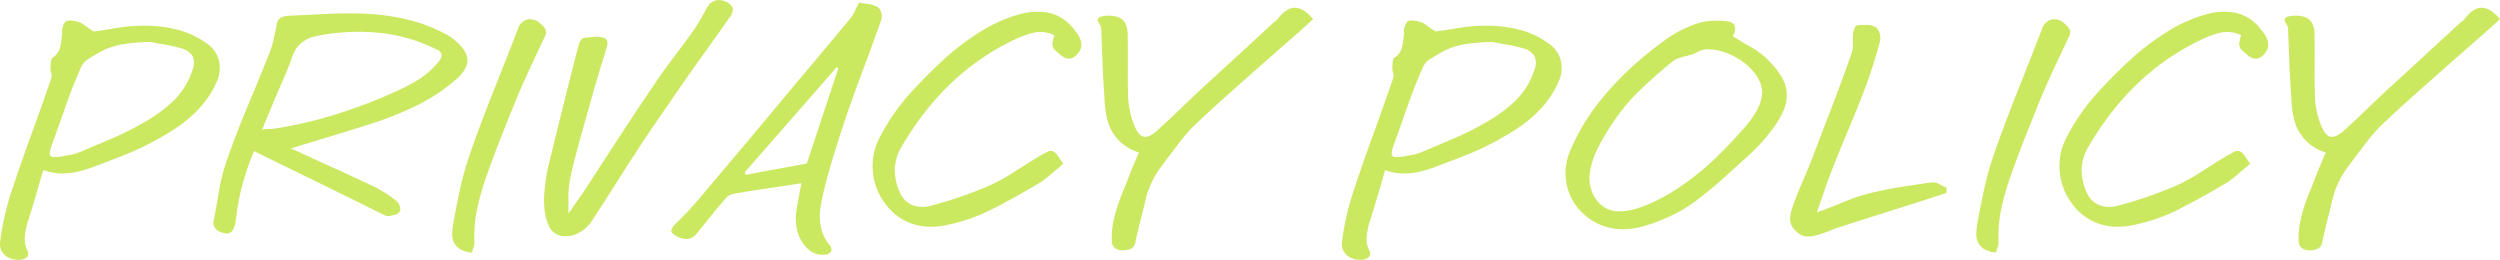 <svg xmlns="http://www.w3.org/2000/svg" width="630.531" height="65.531"><path d="M127.61 652.525a5.717 5.717 0 0 0-2.074-1.02q-2.178-.544-2.89.1a4.088 4.088 0 0 0-.782 2.822 33.747 33.747 0 0 1-.442 3.366 4.592 4.592 0 0 1-2.006 2.89 1.613 1.613 0 0 0-.408 1.02 12.205 12.205 0 0 0-.068 1.224 3.941 3.941 0 0 0 .17 1.53 2.37 2.37 0 0 1-.034 1.53q-2.517 7.276-5.134 14.45t-5 14.382a66.707 66.707 0 0 0-2.72 12.24 3.739 3.739 0 0 0 1.224 3.4 4.385 4.385 0 0 0 1.666.918 5.758 5.758 0 0 0 2.074.238 2.722 2.722 0 0 0 1.87-.748 1.492 1.492 0 0 0-.034-1.7 6.909 6.909 0 0 1-.578-3.434 19.757 19.757 0 0 1 .646-3.366q1.086-3.332 2.04-6.63t1.972-6.766a12.416 12.416 0 0 0 3.468.816 16.29 16.29 0 0 0 3.332-.068 20.943 20.943 0 0 0 3.264-.68q1.632-.476 3.2-1.088 3.672-1.36 7.276-2.788a65.713 65.713 0 0 0 7-3.264q2.583-1.36 5-2.89a37.317 37.317 0 0 0 4.522-3.366 28.087 28.087 0 0 0 3.808-4.046 23.133 23.133 0 0 0 2.856-4.862 8.112 8.112 0 0 0 .578-5.372 7.442 7.442 0 0 0-3.23-4.42 22.028 22.028 0 0 0-7.922-3.536 34.945 34.945 0 0 0-8.738-.816 39.883 39.883 0 0 0-5.984.578q-2.925.51-5.712.85a26.449 26.449 0 0 1-2.21-1.494Zm20.366 4.862a29.785 29.785 0 0 1 3.74.85 4.759 4.759 0 0 1 3.094 2.074 4.594 4.594 0 0 1-.1 3.5 18.934 18.934 0 0 1-5.1 8.024 38.534 38.534 0 0 1-7.888 5.576 75.7 75.7 0 0 1-7.684 3.774q-3.945 1.666-7.956 3.366a10.994 10.994 0 0 1-2.176.612q-1.158.2-2.244.408-2.244.34-2.72-.136t.2-2.448q1.836-5.033 3.57-10.03t3.91-9.894a4.841 4.841 0 0 1 2.04-2.21q1.494-.918 2.924-1.734a18.423 18.423 0 0 1 5.814-1.9 50.82 50.82 0 0 1 6.766-.544q1.904.406 3.81.712Zm42.4 22.848q5.268-1.6 10.574-3.3a88.582 88.582 0 0 0 10.166-4.148 45.645 45.645 0 0 0 9.282-5.984q3.468-2.72 3.672-5.134t-2.72-5a12.013 12.013 0 0 0-2.38-1.768 40.554 40.554 0 0 0-10.438-3.978 56.016 56.016 0 0 0-11.254-1.394q-4.626-.136-9.214.1t-9.214.442a4.767 4.767 0 0 0-1.836.476 2.167 2.167 0 0 0-1.02 1.768q-.342 1.769-.748 3.57a26.029 26.029 0 0 1-1.088 3.57q-2.721 6.8-5.542 13.5t-5.2 13.566a46.067 46.067 0 0 0-2.006 7.786q-.648 3.91-1.394 7.854a1.685 1.685 0 0 0 .34 1.292 2.211 2.211 0 0 0 1.02.952q1.971.951 2.958.306t1.326-3.026a59.615 59.615 0 0 1 4.624-17.476q8.295 4.08 16.32 7.99t16.048 7.922c.226.091.486.2.782.34a1.279 1.279 0 0 0 .782.136q.747-.136 1.564-.34a1.8 1.8 0 0 0 1.156-.748 1.311 1.311 0 0 0 .1-1.258 2.416 2.416 0 0 0-.646-1.258 20.377 20.377 0 0 0-2.618-1.972q-1.4-.883-2.754-1.632-5.3-2.515-10.642-4.93t-10.778-4.93q5.502-1.695 10.776-3.294Zm-16.252-5.882q.849-2.04 1.666-4.012 1.086-2.516 2.176-5t1.972-5.066a7.849 7.849 0 0 1 1.394-2.482 7.421 7.421 0 0 1 1.9-1.6 7.963 7.963 0 0 1 2.244-.884q1.188-.272 2.414-.476a53.155 53.155 0 0 1 14.756-.374 41.922 41.922 0 0 1 13.668 4.114 1.843 1.843 0 0 1 1.258 1.36 3.134 3.134 0 0 1-.918 1.9 20.98 20.98 0 0 1-5.678 4.794 64.323 64.323 0 0 1-6.494 3.23 132.557 132.557 0 0 1-14.212 5.27 105.186 105.186 0 0 1-14.62 3.366 8.145 8.145 0 0 1-1.462.136 16.647 16.647 0 0 0-1.87.136q.953-2.372 1.804-4.412Zm51.51 34.068a3.469 3.469 0 0 0 .2-1.5 34.482 34.482 0 0 1 .816-8.7 66.6 66.6 0 0 1 2.448-8.3q1.563-4.42 3.264-8.738t3.468-8.67q1.767-4.352 3.74-8.6t4.012-8.534a2.251 2.251 0 0 0 .17-1.938 5.181 5.181 0 0 0-1.19-1.326A3.841 3.841 0 0 0 239.2 651a3.577 3.577 0 0 0-2.414 2.482q-3.06 7.889-6.154 15.64t-5.882 15.708a75.736 75.736 0 0 0-2.482 8.772q-.987 4.488-1.8 9.044a15.871 15.871 0 0 0-.238 2.312 5 5 0 0 0 .408 2.176 4.018 4.018 0 0 0 1.5 1.734 6.761 6.761 0 0 0 3.094.918 10.768 10.768 0 0 1 .4-1.365Zm22.032-2.856a6.692 6.692 0 0 0 4.182-.578 9.128 9.128 0 0 0 3.706-3.3q3.4-5.236 6.7-10.438t6.766-10.438q2.58-3.811 5.13-7.511t5.134-7.446q2.718-3.876 5.44-7.65t5.44-7.65a3.119 3.119 0 0 0 .816-2.448 3.177 3.177 0 0 0-1.836-1.632 3.649 3.649 0 0 0-2.652-.2 3.573 3.573 0 0 0-1.972 1.7q-.816 1.564-1.7 3.094t-1.9 2.958q-2.586 3.6-5.2 7.038t-5 7.038q-4.014 5.916-7.854 11.8t-7.718 11.866q-1.362 2.177-2.788 4.182t-2.788 4.046q0-1.9-.034-3.774a24.556 24.556 0 0 1 .238-3.842q.474-2.789 1.19-5.508t1.462-5.508q1.563-5.508 3.094-10.982t3.3-10.982a12.144 12.144 0 0 1 .34-1.224 4.6 4.6 0 0 0 .238-1.122 1.435 1.435 0 0 0-.2-.884 1.541 1.541 0 0 0-.85-.578 5.719 5.719 0 0 0-2.346-.2q-1.26.136-2.618.272a1.1 1.1 0 0 0-.68.578 2.688 2.688 0 0 0-.476.918q-1.632 6.12-3.128 12.138t-3.002 12.127l-1.5 6.12a40.709 40.709 0 0 0-1.02 6.12 25.267 25.267 0 0 0-.1 4.726 13.8 13.8 0 0 0 .986 4.318 4.332 4.332 0 0 0 3.2 2.856Zm60.52-12.648q-.069.476-.2 1.02-.477 2.584-.918 5.168a12.745 12.745 0 0 0 .238 5.3 9.191 9.191 0 0 0 2.584 4.42 5.312 5.312 0 0 0 4.216 1.5 1.978 1.978 0 0 0 1.7-.816 1.735 1.735 0 0 0-.476-1.768 9.527 9.527 0 0 1-1.734-3.06 12.807 12.807 0 0 1-.612-3.162 14.082 14.082 0 0 1 .17-3.23q.27-1.632.612-3.2 1.155-4.828 2.584-9.486t2.992-9.35q2.175-6.391 4.556-12.682t4.624-12.682a2.978 2.978 0 0 0-.136-1.734 2.13 2.13 0 0 0-.884-1.326 7.426 7.426 0 0 0-2.346-.714q-1.26-.17-2.278-.374-.681 1.224-1.122 2.244a6.43 6.43 0 0 1-1.122 1.768q-4.488 5.441-9.01 10.812t-9.078 10.812q-4.557 5.508-9.112 10.914t-9.18 10.846q-1.77 2.177-3.638 4.25t-3.91 4.046a3.4 3.4 0 0 0-1.224 1.768q-.067.678 1.292 1.428a5.491 5.491 0 0 0 2.652.748 3.261 3.261 0 0 0 2.448-1.36q1.836-2.244 3.672-4.522t3.808-4.522a2.345 2.345 0 0 1 .884-.646 6.8 6.8 0 0 1 1.088-.374q4.284-.749 8.5-1.36t8.5-1.292a2.4 2.4 0 0 0-.142.616Zm-6.358-4.148q-3.774.679-7.514 1.428a3.084 3.084 0 0 0-.34-.612q5.847-6.664 11.628-13.26T317.228 663a1.559 1.559 0 0 0 .408.272q-2.04 6.188-4.046 12.24t-3.91 11.832q-4.08.746-7.854 1.425Zm69.836-32.062a2.188 2.188 0 0 0 .748 2.142q.51.476 1.394 1.224 2.379 1.836 4.216-.476 2.175-2.515-.884-5.984a10.829 10.829 0 0 0-6.256-4.25 15.9 15.9 0 0 0-7.208.238 36.792 36.792 0 0 0-9.724 4.182 65.086 65.086 0 0 0-8.908 6.562 131.034 131.034 0 0 0-9.384 9.384 51.661 51.661 0 0 0-7.684 11.22 14.5 14.5 0 0 0-1.5 4.454 16.171 16.171 0 0 0 .816 8.16 14.029 14.029 0 0 0 1.7 3.23 15.08 15.08 0 0 0 3.434 3.706 13.72 13.72 0 0 0 3.944 2.074 14.533 14.533 0 0 0 4.318.714 18.674 18.674 0 0 0 4.556-.51 44.319 44.319 0 0 0 11.288-3.978q5.37-2.754 10.676-5.882a21.762 21.762 0 0 0 3.706-2.584q1.734-1.5 3.434-2.924-.954-1.5-1.53-2.244a2.767 2.767 0 0 0-1.122-.952 1.694 1.694 0 0 0-1.326.17q-.783.373-2.074 1.122-3.264 1.973-6.392 4.012a45.45 45.45 0 0 1-6.528 3.536q-3.672 1.565-7.378 2.822t-7.446 2.21a7.286 7.286 0 0 1-4.046-.2 5.738 5.738 0 0 1-3.3-3.128 13.358 13.358 0 0 1-1.326-5.644 11.241 11.241 0 0 1 1.53-5.712q10.947-18.972 28.832-27.4a22.652 22.652 0 0 1 4.692-1.666 7.936 7.936 0 0 1 5.168.646 12.727 12.727 0 0 0-.438 1.726Zm56.95-6.018a5.987 5.987 0 0 1-1.36 1.224l-8.772 8.092q-4.353 4.012-8.84 8.092-2.925 2.719-5.814 5.508t-5.814 5.44q-1.974 1.769-3.332 1.53t-2.312-2.618a19.064 19.064 0 0 1-1.088-3.332 23.751 23.751 0 0 1-.544-3.536q-.138-4.08-.1-8.092t-.034-8.092a7.207 7.207 0 0 0-.476-2.686 3.327 3.327 0 0 0-1.9-1.8 6.95 6.95 0 0 0-2.142-.374 7.692 7.692 0 0 0-2.21.238 1.116 1.116 0 0 0-.748.544.869.869 0 0 0 .034.714 5.748 5.748 0 0 0 .408.748 2.345 2.345 0 0 1 .306.646 5.765 5.765 0 0 1 .068 1.02l.272 6.97q.137 3.502.34 6.97.135 1.972.238 3.842a24.3 24.3 0 0 0 .51 3.774 11.518 11.518 0 0 0 8.16 9.044q-.612 1.361-1.19 2.72t-1.122 2.72q-.75 2.04-1.6 4.046t-1.53 4.08a33.744 33.744 0 0 0-1.088 4.216 20.074 20.074 0 0 0-.34 4.386 2.478 2.478 0 0 0 .748 1.9 3.284 3.284 0 0 0 1.9.612 5.677 5.677 0 0 0 2.142-.374 2.255 2.255 0 0 0 1.19-1.87q.612-2.79 1.326-5.576t1.394-5.644a22.481 22.481 0 0 1 3.638-7.48q2.481-3.332 5-6.6a38.221 38.221 0 0 1 4.386-4.828q2.412-2.244 4.862-4.488 5.235-4.692 10.4-9.248t10.472-9.18l1.632-1.5q.816-.749 1.7-1.5-4.626-5.645-8.772-.272Zm37.434 1.836a5.717 5.717 0 0 0-2.074-1.02q-2.178-.544-2.89.1a4.088 4.088 0 0 0-.782 2.822 33.747 33.747 0 0 1-.442 3.366 4.592 4.592 0 0 1-2.006 2.89 1.613 1.613 0 0 0-.408 1.02 12.205 12.205 0 0 0-.068 1.224 3.941 3.941 0 0 0 .17 1.53 2.37 2.37 0 0 1-.034 1.53q-2.517 7.276-5.134 14.45t-5 14.382a66.707 66.707 0 0 0-2.72 12.24 3.739 3.739 0 0 0 1.224 3.4 4.385 4.385 0 0 0 1.666.918 5.758 5.758 0 0 0 2.074.238 2.722 2.722 0 0 0 1.87-.748 1.492 1.492 0 0 0-.034-1.7 6.909 6.909 0 0 1-.578-3.434 19.757 19.757 0 0 1 .646-3.366q1.086-3.332 2.04-6.63t1.972-6.766a12.416 12.416 0 0 0 3.468.816 16.29 16.29 0 0 0 3.332-.068 20.943 20.943 0 0 0 3.264-.68q1.632-.476 3.2-1.088 3.672-1.36 7.276-2.788a65.713 65.713 0 0 0 7-3.264q2.583-1.36 5-2.89a37.317 37.317 0 0 0 4.522-3.366 28.087 28.087 0 0 0 3.808-4.046 23.133 23.133 0 0 0 2.856-4.862 8.112 8.112 0 0 0 .578-5.372 7.442 7.442 0 0 0-3.23-4.42 22.028 22.028 0 0 0-7.922-3.536 34.945 34.945 0 0 0-8.738-.816 39.883 39.883 0 0 0-5.984.578q-2.925.51-5.712.85a26.449 26.449 0 0 1-2.212-1.494Zm20.366 4.862a29.785 29.785 0 0 1 3.74.85 4.759 4.759 0 0 1 3.094 2.074 4.594 4.594 0 0 1-.1 3.5 18.934 18.934 0 0 1-5.1 8.024 38.534 38.534 0 0 1-7.888 5.576 75.7 75.7 0 0 1-7.684 3.774q-3.945 1.666-7.956 3.366a10.994 10.994 0 0 1-2.176.612q-1.158.2-2.244.408-2.244.34-2.72-.136t.2-2.448q1.836-5.033 3.57-10.03t3.91-9.894a4.841 4.841 0 0 1 2.04-2.21q1.494-.918 2.924-1.734a18.423 18.423 0 0 1 5.814-1.9 50.82 50.82 0 0 1 6.766-.544q1.902.406 3.808.712Zm57.324-4.726q-.342-1.02-2.108-1.224a21.492 21.492 0 0 0-3.638-.1 14.166 14.166 0 0 0-3.57.646 28.012 28.012 0 0 0-7.82 3.876q-3.537 2.515-6.868 5.372a79.776 79.776 0 0 0-9.86 10.132 53.846 53.846 0 0 0-7.412 12.172 14.529 14.529 0 0 0-1.428 6.63 14.276 14.276 0 0 0 1.428 5.78 13.762 13.762 0 0 0 3.57 4.522 14.418 14.418 0 0 0 9.044 3.434 18.357 18.357 0 0 0 3.842-.34 28.344 28.344 0 0 0 3.774-1.02q1.869-.647 3.706-1.462a36.8 36.8 0 0 0 7.922-4.624q3.636-2.788 7.106-5.916 2.991-2.719 5.95-5.406a43.2 43.2 0 0 0 5.338-5.814 23.732 23.732 0 0 0 3.264-5.27 9.8 9.8 0 0 0 .85-4.59 9.594 9.594 0 0 0-1.5-4.318 22.8 22.8 0 0 0-3.774-4.454 20.5 20.5 0 0 0-3.978-2.856q-2.211-1.224-4.386-2.652a3.113 3.113 0 0 0 .546-2.518Zm-34.714 31.11a54.808 54.808 0 0 1 3.706-6.358 48.593 48.593 0 0 1 6.97-8.466q3.909-3.774 8.194-7.242a5.554 5.554 0 0 1 1.462-.85 12.314 12.314 0 0 1 1.632-.51q.849-.2 1.7-.442a7.143 7.143 0 0 0 1.666-.714 5.405 5.405 0 0 1 2.89-.646 12.722 12.722 0 0 1 3.638.646 17.381 17.381 0 0 1 3.74 1.734 15.866 15.866 0 0 1 3.23 2.584 11.47 11.47 0 0 1 2.176 3.2 6.478 6.478 0 0 1 .51 3.638 10.456 10.456 0 0 1-1.36 3.774 25.744 25.744 0 0 1-2.38 3.434q-2.652 3.06-5.44 5.95a78.7 78.7 0 0 1-5.848 5.474 66.523 66.523 0 0 1-6.426 4.794 47.722 47.722 0 0 1-7.106 3.842 28.775 28.775 0 0 1-3.638 1.258 14.045 14.045 0 0 1-3.706.51 6.4 6.4 0 0 1-3.06-.612 7.348 7.348 0 0 1-2.448-1.87 8.262 8.262 0 0 1-1.564-2.856 10.435 10.435 0 0 1-.476-3.638 19.127 19.127 0 0 1 1.936-6.634Zm57.358 10.234q.882-2.584 1.836-5.032 2.04-5.167 4.182-10.234t4.114-10.234q1.155-3.06 2.108-6.086t1.768-6.086a4.109 4.109 0 0 0 .034-.918 4.2 4.2 0 0 0-.2-1.02 3.9 3.9 0 0 0-.442-.918 1.558 1.558 0 0 0-.544-.544 4.308 4.308 0 0 0-2.176-.544q-1.224 0-2.38.068a.867.867 0 0 0-.646.612 5.65 5.65 0 0 0-.442 1.156 18.667 18.667 0 0 0-.068 2.788 6.893 6.893 0 0 1-.408 2.72q-2.244 6.392-4.624 12.58t-4.76 12.444q-1.293 3.4-2.72 6.664t-2.652 6.664a11.03 11.03 0 0 0-.68 3.026 3.954 3.954 0 0 0 1.292 3.094 4.925 4.925 0 0 0 1.428 1.122 3.738 3.738 0 0 0 1.5.408 7.134 7.134 0 0 0 1.53-.1 11.44 11.44 0 0 0 1.6-.408 26.6 26.6 0 0 0 2.652-.952 25.761 25.761 0 0 1 2.652-.952q5.439-1.769 10.846-3.468t10.914-3.468q1.29-.408 2.516-.816t2.516-.816v-1.36a11.846 11.846 0 0 1-1.9-.884 2.929 2.929 0 0 0-1.9-.408q-3.876.545-7.752 1.156t-7.752 1.564a44.515 44.515 0 0 0-6.426 2.142q-3.162 1.326-6.97 2.686 1.066-3.062 1.952-5.646Zm43.656 14.416a3.469 3.469 0 0 0 .2-1.5 34.482 34.482 0 0 1 .816-8.7 66.6 66.6 0 0 1 2.448-8.3q1.563-4.42 3.264-8.738t3.468-8.67q1.767-4.352 3.74-8.6t4.012-8.534a2.251 2.251 0 0 0 .17-1.938 5.181 5.181 0 0 0-1.19-1.326A3.841 3.841 0 0 0 623.6 651a3.577 3.577 0 0 0-2.414 2.482q-3.06 7.889-6.154 15.64t-5.882 15.708a75.736 75.736 0 0 0-2.482 8.772q-.987 4.488-1.8 9.044a15.871 15.871 0 0 0-.238 2.312 5 5 0 0 0 .408 2.176 4.018 4.018 0 0 0 1.5 1.734 6.761 6.761 0 0 0 3.094.918 10.768 10.768 0 0 1 .404-1.365ZM671 656.707a2.188 2.188 0 0 0 .748 2.142q.51.476 1.394 1.224 2.379 1.836 4.216-.476 2.175-2.515-.884-5.984a10.829 10.829 0 0 0-6.256-4.25 15.9 15.9 0 0 0-7.208.238 36.792 36.792 0 0 0-9.724 4.182 65.086 65.086 0 0 0-8.908 6.562 131.034 131.034 0 0 0-9.384 9.384 51.661 51.661 0 0 0-7.684 11.22 14.5 14.5 0 0 0-1.5 4.454 16.171 16.171 0 0 0 .816 8.16 14.029 14.029 0 0 0 1.7 3.23 15.08 15.08 0 0 0 3.434 3.706 13.72 13.72 0 0 0 3.944 2.074 14.533 14.533 0 0 0 4.318.714 18.674 18.674 0 0 0 4.556-.51 44.319 44.319 0 0 0 11.288-3.978q5.37-2.754 10.676-5.882a21.762 21.762 0 0 0 3.706-2.584q1.734-1.5 3.434-2.924-.954-1.5-1.53-2.244a2.767 2.767 0 0 0-1.122-.952 1.694 1.694 0 0 0-1.326.17q-.783.373-2.074 1.122-3.264 1.973-6.392 4.012a45.45 45.45 0 0 1-6.528 3.536q-3.672 1.565-7.378 2.822t-7.446 2.21a7.286 7.286 0 0 1-4.046-.2 5.738 5.738 0 0 1-3.3-3.128 13.358 13.358 0 0 1-1.326-5.644 11.241 11.241 0 0 1 1.53-5.712q10.947-18.972 28.832-27.4a22.652 22.652 0 0 1 4.692-1.666 7.936 7.936 0 0 1 5.168.646 12.727 12.727 0 0 0-.436 1.726Zm56.95-6.018a5.987 5.987 0 0 1-1.36 1.224l-8.772 8.092q-4.353 4.012-8.84 8.092-2.925 2.719-5.814 5.508t-5.814 5.44q-1.974 1.769-3.332 1.53t-2.312-2.618a19.064 19.064 0 0 1-1.088-3.332 23.751 23.751 0 0 1-.544-3.536q-.138-4.08-.1-8.092t-.034-8.092a7.207 7.207 0 0 0-.476-2.686 3.327 3.327 0 0 0-1.9-1.8 6.95 6.95 0 0 0-2.142-.374 7.692 7.692 0 0 0-2.21.238 1.116 1.116 0 0 0-.748.544.869.869 0 0 0 .034.714 5.748 5.748 0 0 0 .408.748 2.345 2.345 0 0 1 .306.646 5.765 5.765 0 0 1 .068 1.02l.272 6.97q.137 3.502.34 6.97.135 1.972.238 3.842a24.3 24.3 0 0 0 .51 3.774 11.518 11.518 0 0 0 8.16 9.044q-.612 1.361-1.19 2.72t-1.122 2.72q-.75 2.04-1.6 4.046t-1.53 4.08a33.744 33.744 0 0 0-1.088 4.216 20.074 20.074 0 0 0-.34 4.386 2.478 2.478 0 0 0 .748 1.9 3.284 3.284 0 0 0 1.9.612 5.677 5.677 0 0 0 2.142-.374 2.255 2.255 0 0 0 1.19-1.87q.612-2.79 1.326-5.576t1.394-5.644a22.481 22.481 0 0 1 3.638-7.48q2.481-3.332 5-6.6a38.221 38.221 0 0 1 4.386-4.828q2.412-2.244 4.862-4.488 5.235-4.692 10.4-9.248t10.472-9.18l1.632-1.5q.816-.749 1.7-1.5-4.626-5.645-8.772-.272Z" transform="translate(-106.188 -646.094)" style="fill:#cbe861;fill-rule:evenodd"/></svg>
